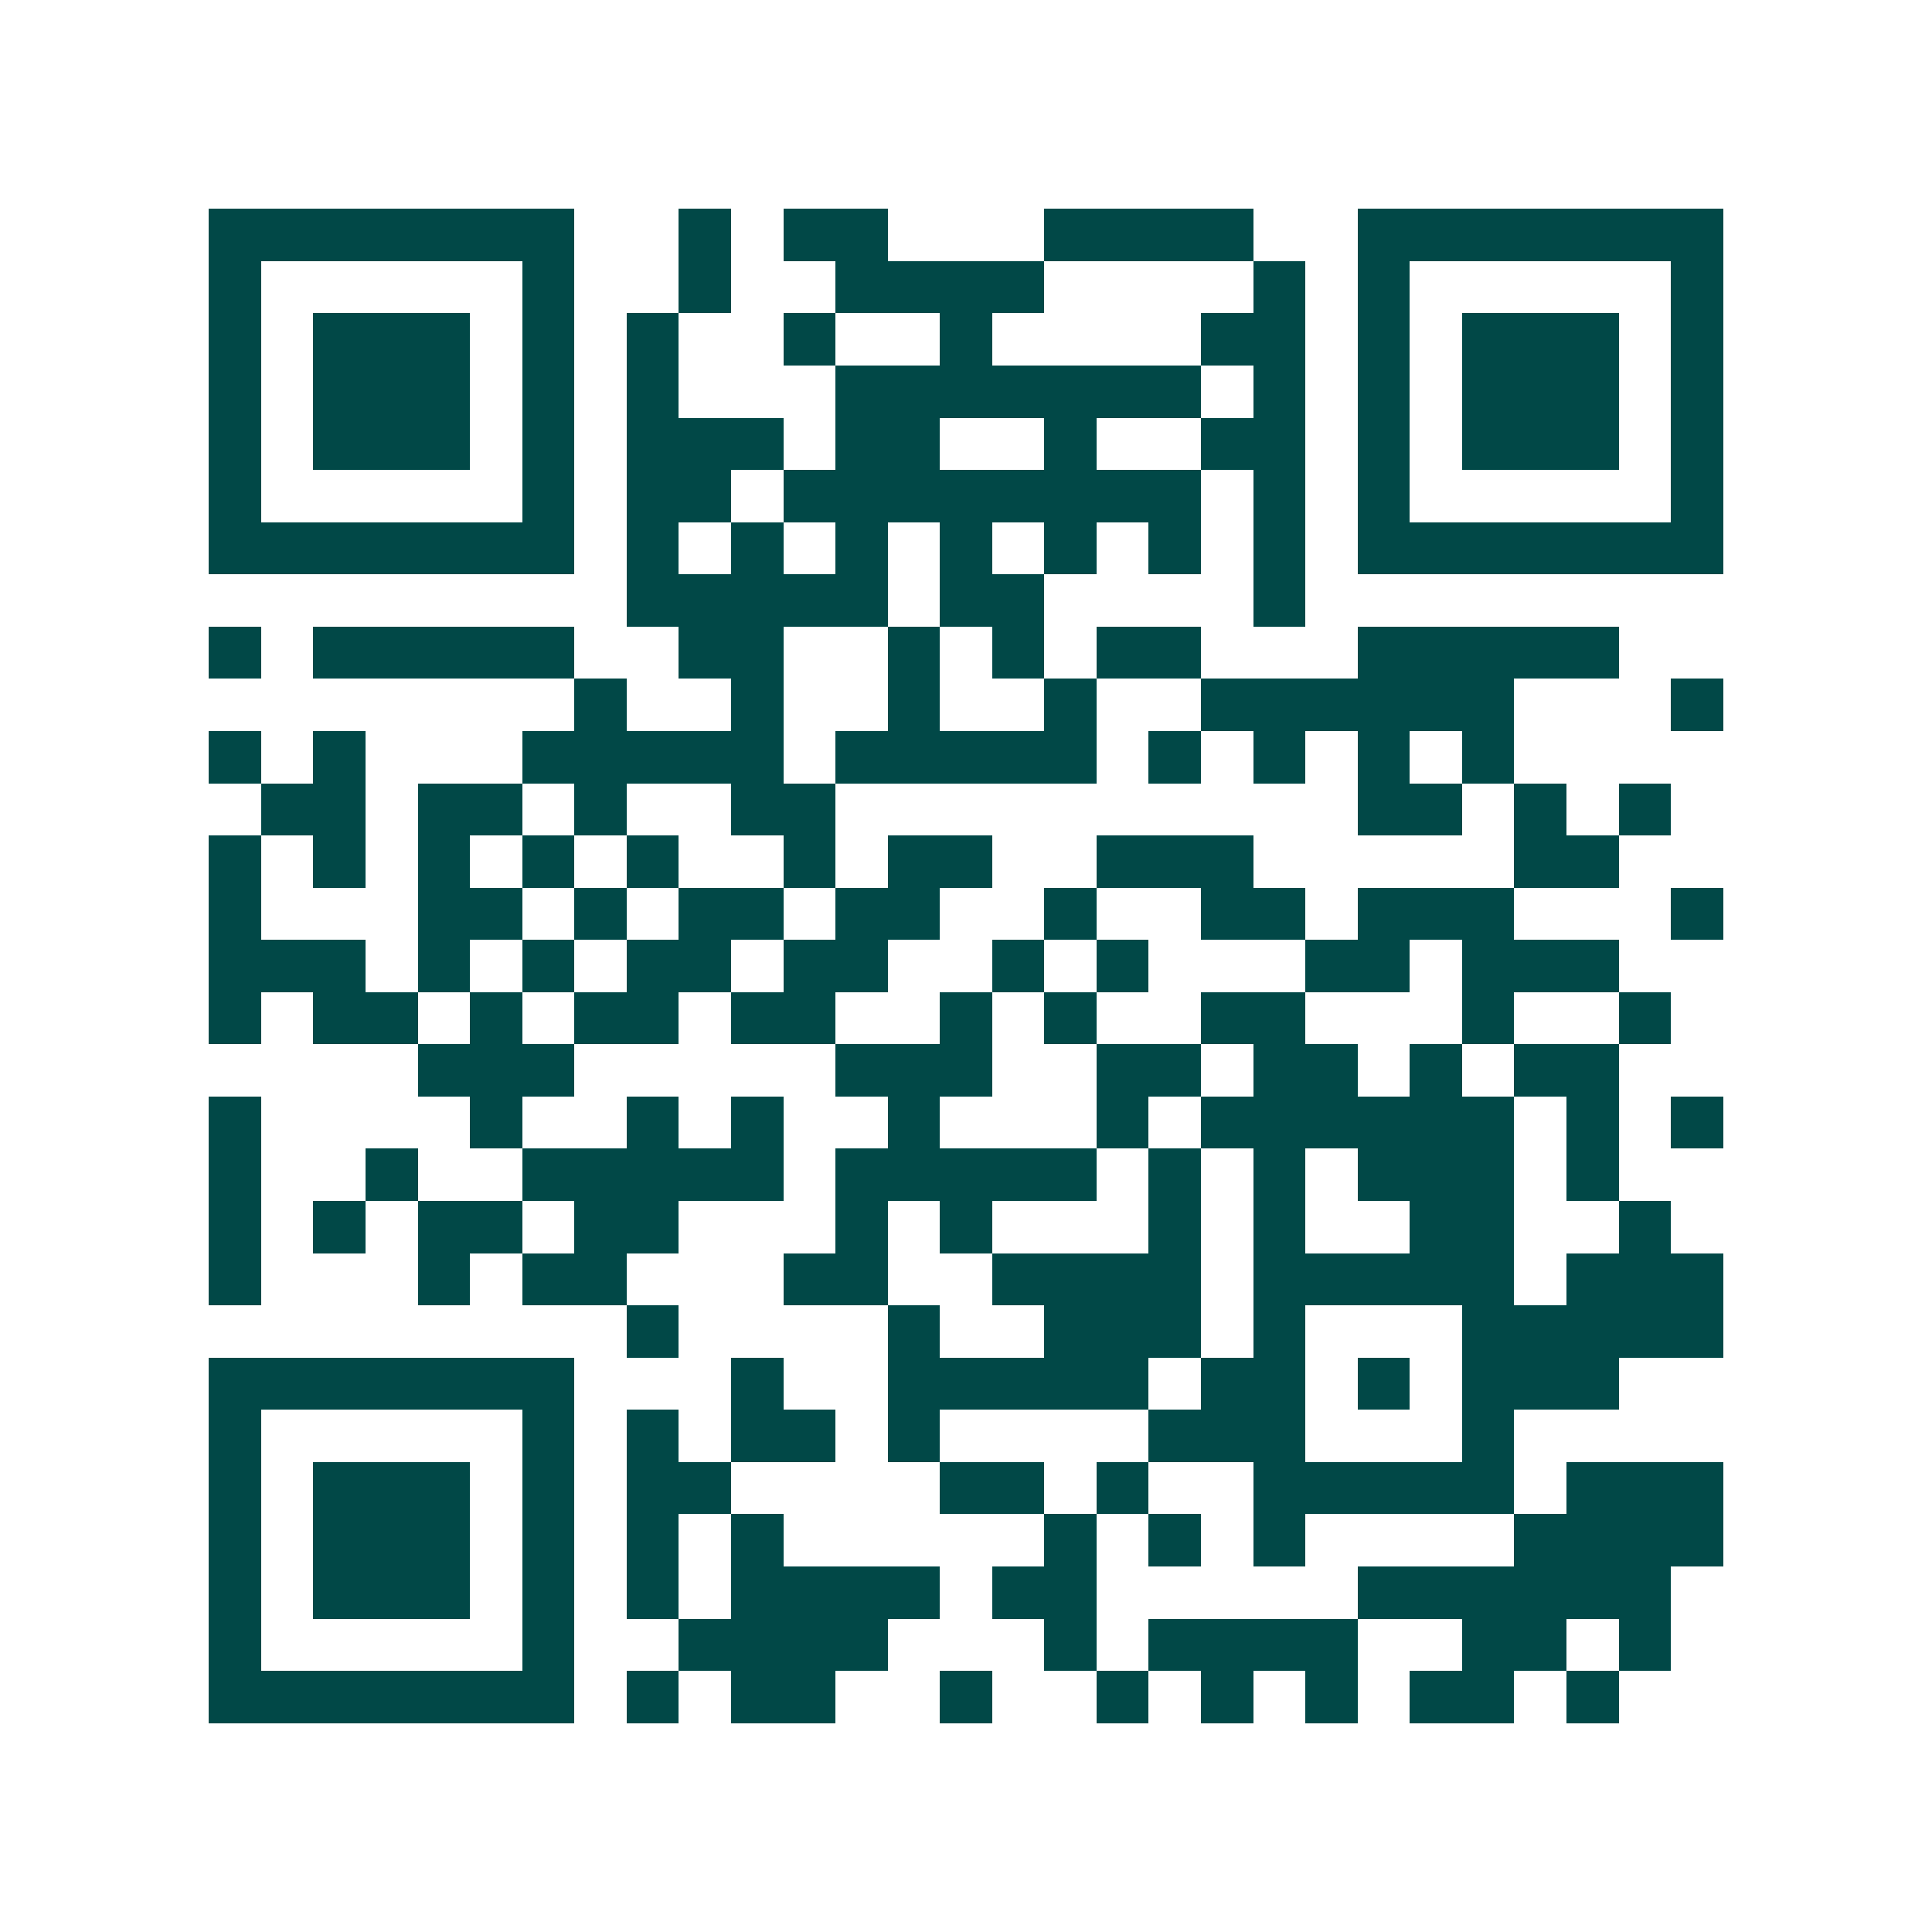 <svg xmlns="http://www.w3.org/2000/svg" width="200" height="200" viewBox="0 0 37 37" shape-rendering="crispEdges"><path fill="#ffffff" d="M0 0h37v37H0z"/><path stroke="#014847" d="M4 4.5h7m2 0h1m1 0h2m3 0h4m2 0h7M4 5.5h1m5 0h1m2 0h1m2 0h4m4 0h1m1 0h1m5 0h1M4 6.5h1m1 0h3m1 0h1m1 0h1m2 0h1m2 0h1m4 0h2m1 0h1m1 0h3m1 0h1M4 7.5h1m1 0h3m1 0h1m1 0h1m3 0h7m1 0h1m1 0h1m1 0h3m1 0h1M4 8.5h1m1 0h3m1 0h1m1 0h3m1 0h2m2 0h1m2 0h2m1 0h1m1 0h3m1 0h1M4 9.5h1m5 0h1m1 0h2m1 0h8m1 0h1m1 0h1m5 0h1M4 10.5h7m1 0h1m1 0h1m1 0h1m1 0h1m1 0h1m1 0h1m1 0h1m1 0h7M12 11.5h5m1 0h2m4 0h1M4 12.5h1m1 0h5m2 0h2m2 0h1m1 0h1m1 0h2m3 0h5M11 13.5h1m2 0h1m2 0h1m2 0h1m2 0h6m3 0h1M4 14.5h1m1 0h1m3 0h5m1 0h5m1 0h1m1 0h1m1 0h1m1 0h1M5 15.5h2m1 0h2m1 0h1m2 0h2m10 0h2m1 0h1m1 0h1M4 16.5h1m1 0h1m1 0h1m1 0h1m1 0h1m2 0h1m1 0h2m2 0h3m5 0h2M4 17.5h1m3 0h2m1 0h1m1 0h2m1 0h2m2 0h1m2 0h2m1 0h3m3 0h1M4 18.5h3m1 0h1m1 0h1m1 0h2m1 0h2m2 0h1m1 0h1m3 0h2m1 0h3M4 19.5h1m1 0h2m1 0h1m1 0h2m1 0h2m2 0h1m1 0h1m2 0h2m3 0h1m2 0h1M8 20.5h3m5 0h3m2 0h2m1 0h2m1 0h1m1 0h2M4 21.5h1m4 0h1m2 0h1m1 0h1m2 0h1m3 0h1m1 0h6m1 0h1m1 0h1M4 22.5h1m2 0h1m2 0h5m1 0h5m1 0h1m1 0h1m1 0h3m1 0h1M4 23.5h1m1 0h1m1 0h2m1 0h2m3 0h1m1 0h1m3 0h1m1 0h1m2 0h2m2 0h1M4 24.5h1m3 0h1m1 0h2m3 0h2m2 0h4m1 0h5m1 0h3M12 25.5h1m4 0h1m2 0h3m1 0h1m3 0h5M4 26.5h7m3 0h1m2 0h5m1 0h2m1 0h1m1 0h3M4 27.5h1m5 0h1m1 0h1m1 0h2m1 0h1m4 0h3m3 0h1M4 28.5h1m1 0h3m1 0h1m1 0h2m4 0h2m1 0h1m2 0h5m1 0h3M4 29.5h1m1 0h3m1 0h1m1 0h1m1 0h1m5 0h1m1 0h1m1 0h1m4 0h4M4 30.5h1m1 0h3m1 0h1m1 0h1m1 0h4m1 0h2m5 0h6M4 31.5h1m5 0h1m2 0h4m3 0h1m1 0h4m2 0h2m1 0h1M4 32.5h7m1 0h1m1 0h2m2 0h1m2 0h1m1 0h1m1 0h1m1 0h2m1 0h1"/></svg>
